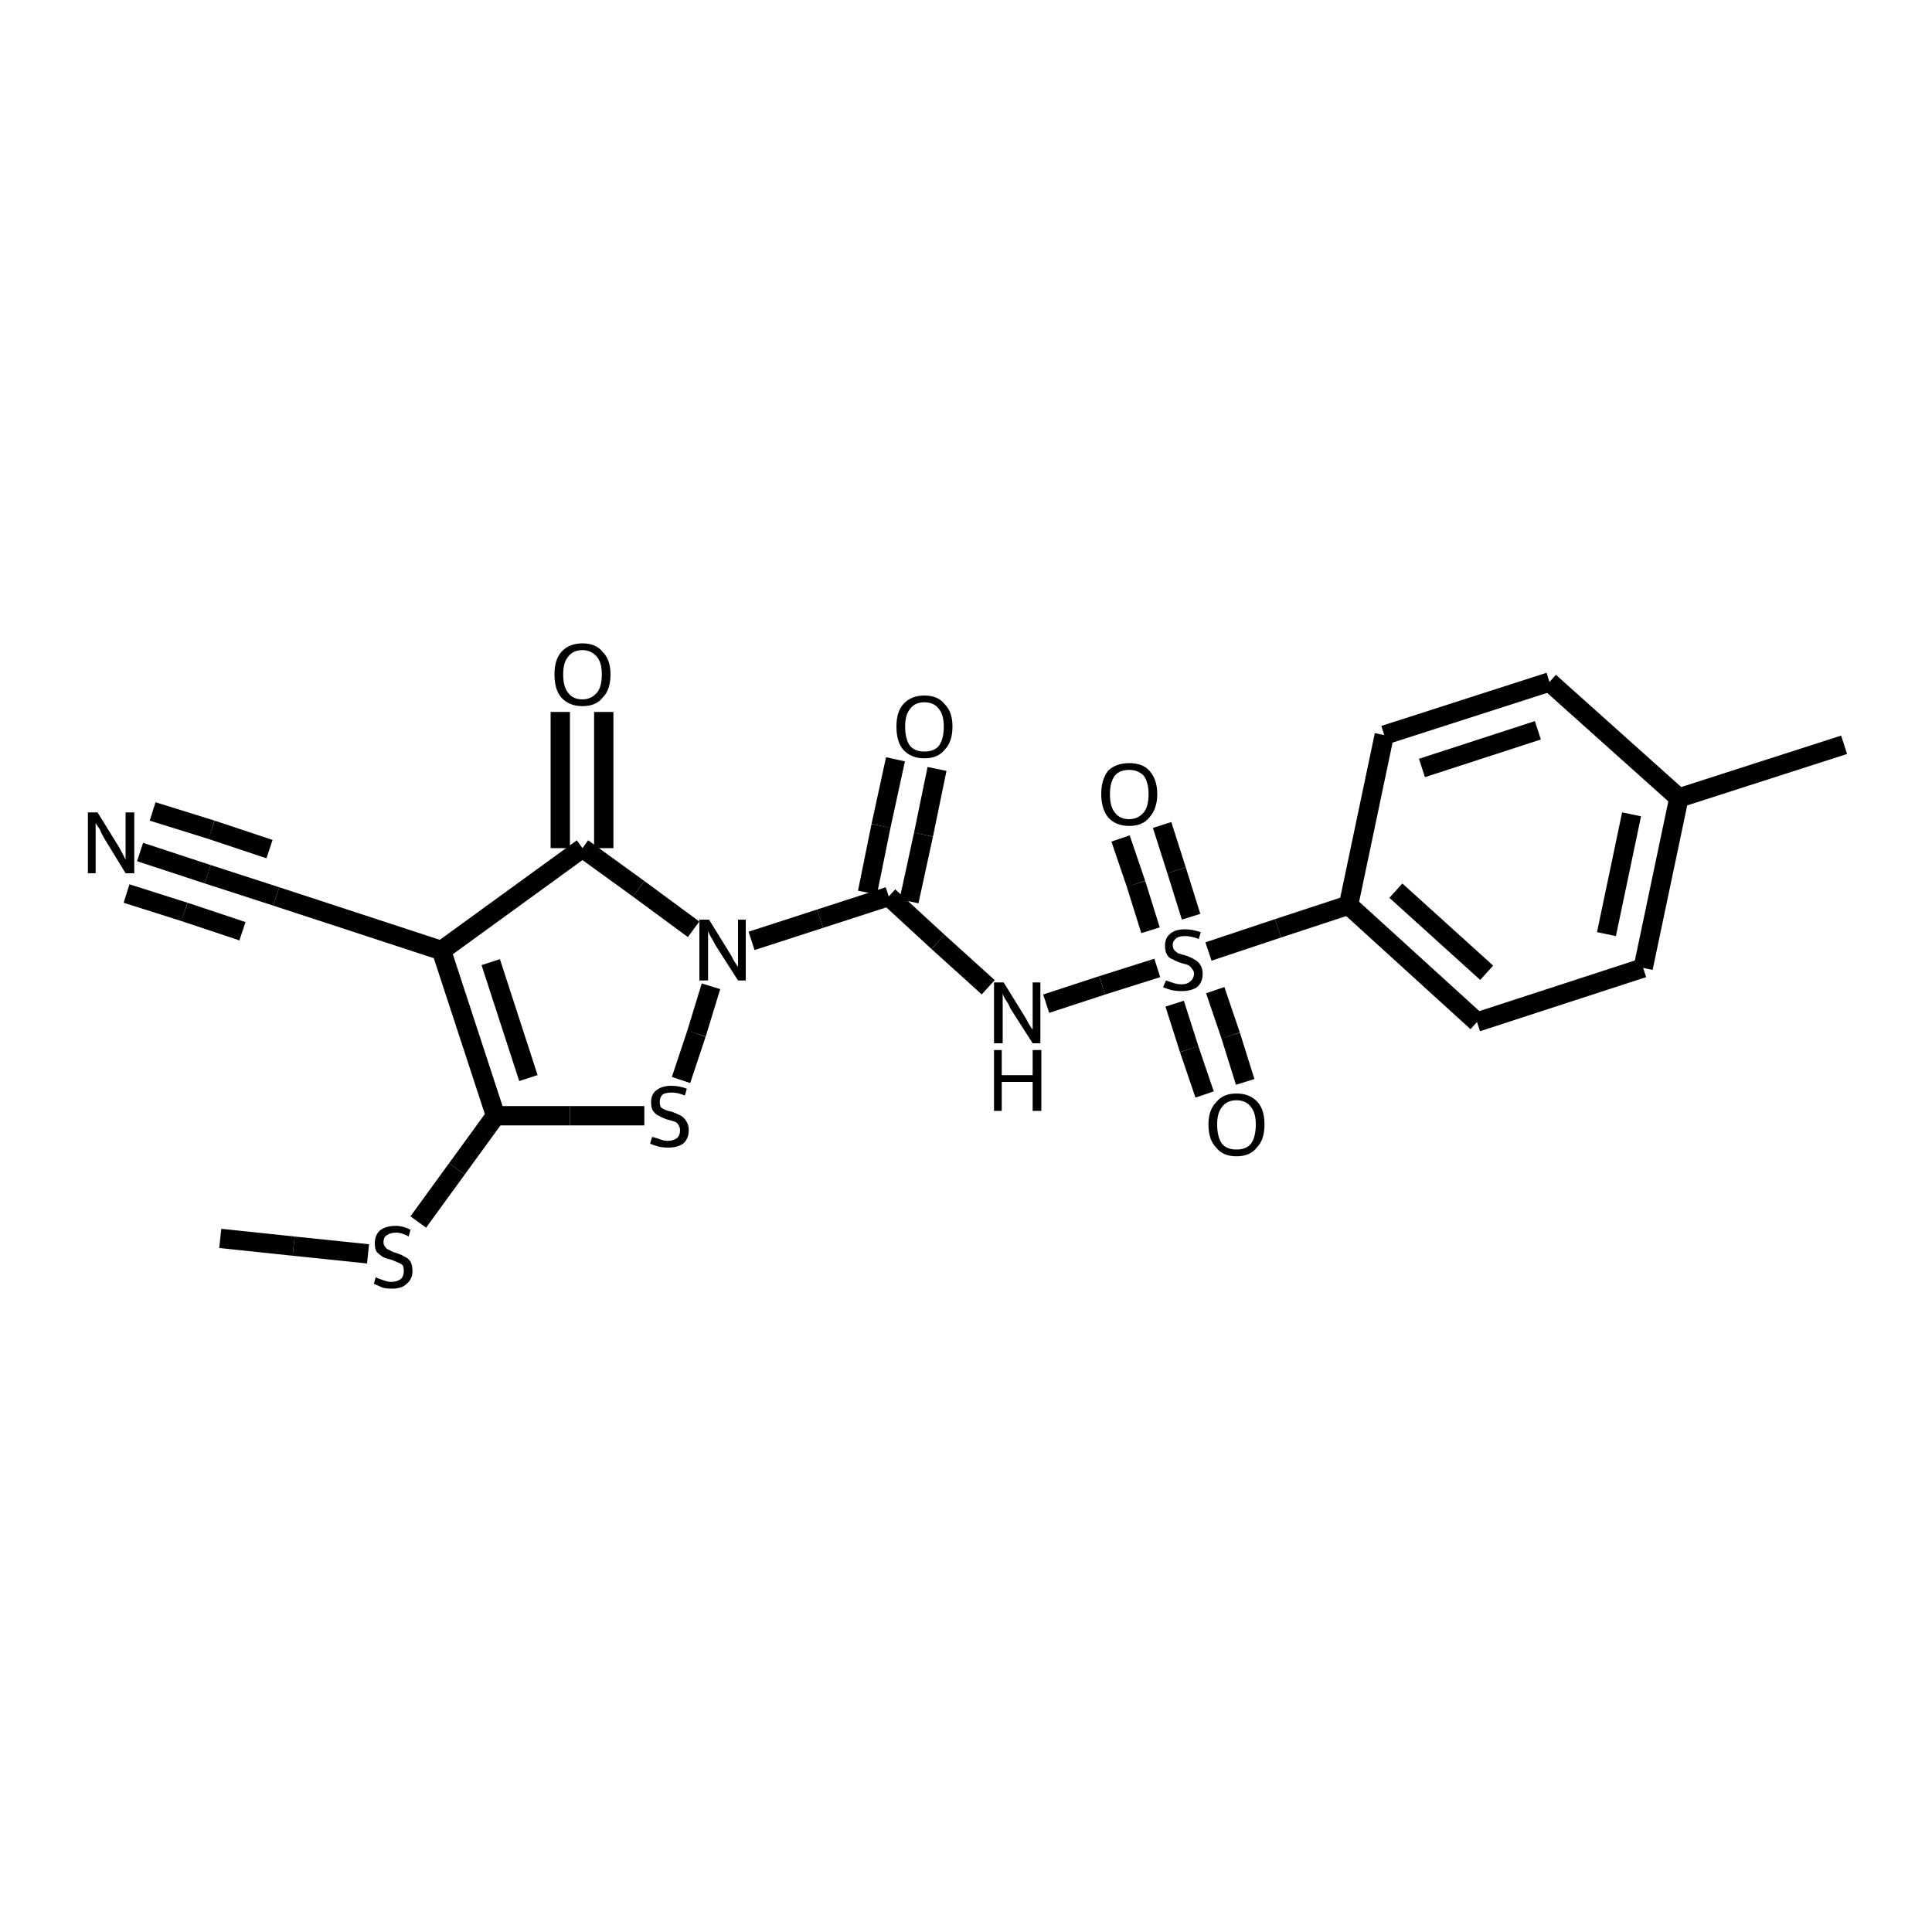 <?xml version="1.0" encoding="iso-8859-1"?>
<svg version="1.1" baseProfile="full"
              xmlns="http://www.w3.org/2000/svg"
                      xmlns:rdkit="http://www.rdkit.org/xml"
                      xmlns:xlink="http://www.w3.org/1999/xlink"
                  xml:space="preserve"
width="200px" height="200px" viewBox="0 0 200 200">
<!-- END OF HEADER -->
<rect style="opacity:1.0;fill:none;stroke:none" width="200.0" height="200.0" x="0.0" y="0.0"> </rect>
<path class="bond-0 atom-1 atom-6" d="M 119.8,100.2 L 114.1,102.0" style="fill:none;fill-rule:evenodd;stroke:#000000;stroke-width:2.0px;stroke-linecap:butt;stroke-linejoin:miter;stroke-opacity:1" />
<path class="bond-0 atom-1 atom-6" d="M 114.1,102.0 L 108.3,103.9" style="fill:none;fill-rule:evenodd;stroke:#000000;stroke-width:2.0px;stroke-linecap:butt;stroke-linejoin:miter;stroke-opacity:1" />
<path class="bond-1 atom-2 atom-0" d="M 92.0,92.8 L 84.9,95.1" style="fill:none;fill-rule:evenodd;stroke:#000000;stroke-width:2.0px;stroke-linecap:butt;stroke-linejoin:miter;stroke-opacity:1" />
<path class="bond-1 atom-2 atom-0" d="M 84.9,95.1 L 77.8,97.4" style="fill:none;fill-rule:evenodd;stroke:#000000;stroke-width:2.0px;stroke-linecap:butt;stroke-linejoin:miter;stroke-opacity:1" />
<path class="bond-2 atom-3 atom-0" d="M 60.3,87.8 L 66.1,92.0" style="fill:none;fill-rule:evenodd;stroke:#000000;stroke-width:2.0px;stroke-linecap:butt;stroke-linejoin:miter;stroke-opacity:1" />
<path class="bond-2 atom-3 atom-0" d="M 66.1,92.0 L 71.8,96.2" style="fill:none;fill-rule:evenodd;stroke:#000000;stroke-width:2.0px;stroke-linecap:butt;stroke-linejoin:miter;stroke-opacity:1" />
<path class="bond-3 atom-4 atom-3" d="M 45.7,98.4 L 60.3,87.8" style="fill:none;fill-rule:evenodd;stroke:#000000;stroke-width:2.0px;stroke-linecap:butt;stroke-linejoin:miter;stroke-opacity:1" />
<path class="bond-4 atom-5 atom-0" d="M 70.5,111.8 L 72.1,107.0" style="fill:none;fill-rule:evenodd;stroke:#000000;stroke-width:2.0px;stroke-linecap:butt;stroke-linejoin:miter;stroke-opacity:1" />
<path class="bond-4 atom-5 atom-0" d="M 72.1,107.0 L 73.6,102.1" style="fill:none;fill-rule:evenodd;stroke:#000000;stroke-width:2.0px;stroke-linecap:butt;stroke-linejoin:miter;stroke-opacity:1" />
<path class="bond-5 atom-6 atom-2" d="M 102.3,102.2 L 97.1,97.5" style="fill:none;fill-rule:evenodd;stroke:#000000;stroke-width:2.0px;stroke-linecap:butt;stroke-linejoin:miter;stroke-opacity:1" />
<path class="bond-5 atom-6 atom-2" d="M 97.1,97.5 L 92.0,92.8" style="fill:none;fill-rule:evenodd;stroke:#000000;stroke-width:2.0px;stroke-linecap:butt;stroke-linejoin:miter;stroke-opacity:1" />
<path class="bond-6 atom-7 atom-5" d="M 51.3,115.5 L 59.0,115.5" style="fill:none;fill-rule:evenodd;stroke:#000000;stroke-width:2.0px;stroke-linecap:butt;stroke-linejoin:miter;stroke-opacity:1" />
<path class="bond-6 atom-7 atom-5" d="M 59.0,115.5 L 66.7,115.5" style="fill:none;fill-rule:evenodd;stroke:#000000;stroke-width:2.0px;stroke-linecap:butt;stroke-linejoin:miter;stroke-opacity:1" />
<path class="bond-7 atom-8 atom-4" d="M 28.6,92.8 L 45.7,98.4" style="fill:none;fill-rule:evenodd;stroke:#000000;stroke-width:2.0px;stroke-linecap:butt;stroke-linejoin:miter;stroke-opacity:1" />
<path class="bond-8 atom-9 atom-1" d="M 139.6,93.7 L 132.3,96.1" style="fill:none;fill-rule:evenodd;stroke:#000000;stroke-width:2.0px;stroke-linecap:butt;stroke-linejoin:miter;stroke-opacity:1" />
<path class="bond-8 atom-9 atom-1" d="M 132.3,96.1 L 125.1,98.5" style="fill:none;fill-rule:evenodd;stroke:#000000;stroke-width:2.0px;stroke-linecap:butt;stroke-linejoin:miter;stroke-opacity:1" />
<path class="bond-9 atom-10 atom-8" d="M 14.5,88.2 L 21.5,90.5" style="fill:none;fill-rule:evenodd;stroke:#000000;stroke-width:2.0px;stroke-linecap:butt;stroke-linejoin:miter;stroke-opacity:1" />
<path class="bond-9 atom-10 atom-8" d="M 21.5,90.5 L 28.6,92.8" style="fill:none;fill-rule:evenodd;stroke:#000000;stroke-width:2.0px;stroke-linecap:butt;stroke-linejoin:miter;stroke-opacity:1" />
<path class="bond-9 atom-10 atom-8" d="M 15.8,84.0 L 21.9,85.9" style="fill:none;fill-rule:evenodd;stroke:#000000;stroke-width:2.0px;stroke-linecap:butt;stroke-linejoin:miter;stroke-opacity:1" />
<path class="bond-9 atom-10 atom-8" d="M 21.9,85.9 L 27.9,87.9" style="fill:none;fill-rule:evenodd;stroke:#000000;stroke-width:2.0px;stroke-linecap:butt;stroke-linejoin:miter;stroke-opacity:1" />
<path class="bond-9 atom-10 atom-8" d="M 13.1,92.5 L 19.1,94.4" style="fill:none;fill-rule:evenodd;stroke:#000000;stroke-width:2.0px;stroke-linecap:butt;stroke-linejoin:miter;stroke-opacity:1" />
<path class="bond-9 atom-10 atom-8" d="M 19.1,94.4 L 25.1,96.4" style="fill:none;fill-rule:evenodd;stroke:#000000;stroke-width:2.0px;stroke-linecap:butt;stroke-linejoin:miter;stroke-opacity:1" />
<path class="bond-10 atom-11 atom-1" d="M 124.7,113.3 L 123.1,108.6" style="fill:none;fill-rule:evenodd;stroke:#000000;stroke-width:2.0px;stroke-linecap:butt;stroke-linejoin:miter;stroke-opacity:1" />
<path class="bond-10 atom-11 atom-1" d="M 123.1,108.6 L 121.6,103.9" style="fill:none;fill-rule:evenodd;stroke:#000000;stroke-width:2.0px;stroke-linecap:butt;stroke-linejoin:miter;stroke-opacity:1" />
<path class="bond-10 atom-11 atom-1" d="M 128.9,112.0 L 127.4,107.2" style="fill:none;fill-rule:evenodd;stroke:#000000;stroke-width:2.0px;stroke-linecap:butt;stroke-linejoin:miter;stroke-opacity:1" />
<path class="bond-10 atom-11 atom-1" d="M 127.4,107.2 L 125.8,102.5" style="fill:none;fill-rule:evenodd;stroke:#000000;stroke-width:2.0px;stroke-linecap:butt;stroke-linejoin:miter;stroke-opacity:1" />
<path class="bond-11 atom-12 atom-1" d="M 120.3,85.4 L 121.8,90.1" style="fill:none;fill-rule:evenodd;stroke:#000000;stroke-width:2.0px;stroke-linecap:butt;stroke-linejoin:miter;stroke-opacity:1" />
<path class="bond-11 atom-12 atom-1" d="M 121.8,90.1 L 123.3,94.9" style="fill:none;fill-rule:evenodd;stroke:#000000;stroke-width:2.0px;stroke-linecap:butt;stroke-linejoin:miter;stroke-opacity:1" />
<path class="bond-11 atom-12 atom-1" d="M 116.0,86.8 L 117.6,91.5" style="fill:none;fill-rule:evenodd;stroke:#000000;stroke-width:2.0px;stroke-linecap:butt;stroke-linejoin:miter;stroke-opacity:1" />
<path class="bond-11 atom-12 atom-1" d="M 117.6,91.5 L 119.1,96.3" style="fill:none;fill-rule:evenodd;stroke:#000000;stroke-width:2.0px;stroke-linecap:butt;stroke-linejoin:miter;stroke-opacity:1" />
<path class="bond-12 atom-13 atom-2" d="M 97.0,79.6 L 95.6,86.4" style="fill:none;fill-rule:evenodd;stroke:#000000;stroke-width:2.0px;stroke-linecap:butt;stroke-linejoin:miter;stroke-opacity:1" />
<path class="bond-12 atom-13 atom-2" d="M 95.6,86.4 L 94.1,93.3" style="fill:none;fill-rule:evenodd;stroke:#000000;stroke-width:2.0px;stroke-linecap:butt;stroke-linejoin:miter;stroke-opacity:1" />
<path class="bond-12 atom-13 atom-2" d="M 92.7,78.6 L 91.2,85.5" style="fill:none;fill-rule:evenodd;stroke:#000000;stroke-width:2.0px;stroke-linecap:butt;stroke-linejoin:miter;stroke-opacity:1" />
<path class="bond-12 atom-13 atom-2" d="M 91.2,85.5 L 89.8,92.4" style="fill:none;fill-rule:evenodd;stroke:#000000;stroke-width:2.0px;stroke-linecap:butt;stroke-linejoin:miter;stroke-opacity:1" />
<path class="bond-13 atom-14 atom-3" d="M 62.5,73.7 L 62.5,80.8" style="fill:none;fill-rule:evenodd;stroke:#000000;stroke-width:2.0px;stroke-linecap:butt;stroke-linejoin:miter;stroke-opacity:1" />
<path class="bond-13 atom-14 atom-3" d="M 62.5,80.8 L 62.5,87.8" style="fill:none;fill-rule:evenodd;stroke:#000000;stroke-width:2.0px;stroke-linecap:butt;stroke-linejoin:miter;stroke-opacity:1" />
<path class="bond-13 atom-14 atom-3" d="M 58.0,73.7 L 58.0,80.8" style="fill:none;fill-rule:evenodd;stroke:#000000;stroke-width:2.0px;stroke-linecap:butt;stroke-linejoin:miter;stroke-opacity:1" />
<path class="bond-13 atom-14 atom-3" d="M 58.0,80.8 L 58.0,87.8" style="fill:none;fill-rule:evenodd;stroke:#000000;stroke-width:2.0px;stroke-linecap:butt;stroke-linejoin:miter;stroke-opacity:1" />
<path class="bond-14 atom-15 atom-7" d="M 43.3,126.5 L 47.3,121.0" style="fill:none;fill-rule:evenodd;stroke:#000000;stroke-width:2.0px;stroke-linecap:butt;stroke-linejoin:miter;stroke-opacity:1" />
<path class="bond-14 atom-15 atom-7" d="M 47.3,121.0 L 51.3,115.5" style="fill:none;fill-rule:evenodd;stroke:#000000;stroke-width:2.0px;stroke-linecap:butt;stroke-linejoin:miter;stroke-opacity:1" />
<path class="bond-15 atom-16 atom-9" d="M 152.9,105.8 L 139.6,93.7" style="fill:none;fill-rule:evenodd;stroke:#000000;stroke-width:2.0px;stroke-linecap:butt;stroke-linejoin:miter;stroke-opacity:1" />
<path class="bond-15 atom-16 atom-9" d="M 153.9,100.7 L 144.5,92.2" style="fill:none;fill-rule:evenodd;stroke:#000000;stroke-width:2.0px;stroke-linecap:butt;stroke-linejoin:miter;stroke-opacity:1" />
<path class="bond-16 atom-17 atom-9" d="M 143.3,76.1 L 139.6,93.7" style="fill:none;fill-rule:evenodd;stroke:#000000;stroke-width:2.0px;stroke-linecap:butt;stroke-linejoin:miter;stroke-opacity:1" />
<path class="bond-17 atom-18 atom-16" d="M 170.1,100.2 L 152.9,105.8" style="fill:none;fill-rule:evenodd;stroke:#000000;stroke-width:2.0px;stroke-linecap:butt;stroke-linejoin:miter;stroke-opacity:1" />
<path class="bond-18 atom-19 atom-17" d="M 160.4,70.6 L 143.3,76.1" style="fill:none;fill-rule:evenodd;stroke:#000000;stroke-width:2.0px;stroke-linecap:butt;stroke-linejoin:miter;stroke-opacity:1" />
<path class="bond-18 atom-19 atom-17" d="M 159.2,75.6 L 147.2,79.5" style="fill:none;fill-rule:evenodd;stroke:#000000;stroke-width:2.0px;stroke-linecap:butt;stroke-linejoin:miter;stroke-opacity:1" />
<path class="bond-19 atom-20 atom-19" d="M 173.8,82.6 L 160.4,70.6" style="fill:none;fill-rule:evenodd;stroke:#000000;stroke-width:2.0px;stroke-linecap:butt;stroke-linejoin:miter;stroke-opacity:1" />
<path class="bond-20 atom-21 atom-15" d="M 22.8,128.2 L 30.4,129.0" style="fill:none;fill-rule:evenodd;stroke:#000000;stroke-width:2.0px;stroke-linecap:butt;stroke-linejoin:miter;stroke-opacity:1" />
<path class="bond-20 atom-21 atom-15" d="M 30.4,129.0 L 38.1,129.8" style="fill:none;fill-rule:evenodd;stroke:#000000;stroke-width:2.0px;stroke-linecap:butt;stroke-linejoin:miter;stroke-opacity:1" />
<path class="bond-21 atom-22 atom-20" d="M 190.9,77.1 L 173.8,82.6" style="fill:none;fill-rule:evenodd;stroke:#000000;stroke-width:2.0px;stroke-linecap:butt;stroke-linejoin:miter;stroke-opacity:1" />
<path class="bond-22 atom-4 atom-7" d="M 45.7,98.4 L 51.3,115.5" style="fill:none;fill-rule:evenodd;stroke:#000000;stroke-width:2.0px;stroke-linecap:butt;stroke-linejoin:miter;stroke-opacity:1" />
<path class="bond-22 atom-4 atom-7" d="M 50.8,99.6 L 54.7,111.6" style="fill:none;fill-rule:evenodd;stroke:#000000;stroke-width:2.0px;stroke-linecap:butt;stroke-linejoin:miter;stroke-opacity:1" />
<path class="bond-23 atom-18 atom-20" d="M 170.1,100.2 L 173.8,82.6" style="fill:none;fill-rule:evenodd;stroke:#000000;stroke-width:2.0px;stroke-linecap:butt;stroke-linejoin:miter;stroke-opacity:1" />
<path class="bond-23 atom-18 atom-20" d="M 166.3,96.7 L 168.9,84.3" style="fill:none;fill-rule:evenodd;stroke:#000000;stroke-width:2.0px;stroke-linecap:butt;stroke-linejoin:miter;stroke-opacity:1" />
<path class="atom-0" d="M 73.4 95.2
L 75.5 98.6
Q 75.7 98.9, 76.0 99.5
Q 76.4 100.1, 76.4 100.1
L 76.4 95.2
L 77.2 95.2
L 77.2 101.5
L 76.4 101.5
L 74.1 97.9
Q 73.9 97.5, 73.6 97.0
Q 73.3 96.5, 73.3 96.3
L 73.3 101.5
L 72.4 101.5
L 72.4 95.2
L 73.4 95.2
" fill="#000000"/>
<path class="atom-1" d="M 120.7 101.5
Q 120.7 101.5, 121.0 101.6
Q 121.3 101.7, 121.6 101.8
Q 122.0 101.9, 122.3 101.9
Q 122.9 101.9, 123.2 101.6
Q 123.6 101.3, 123.6 100.8
Q 123.6 100.5, 123.4 100.3
Q 123.2 100.0, 123.0 99.9
Q 122.7 99.8, 122.3 99.7
Q 121.7 99.5, 121.4 99.3
Q 121.0 99.2, 120.8 98.8
Q 120.6 98.5, 120.6 97.9
Q 120.6 97.1, 121.1 96.7
Q 121.6 96.2, 122.7 96.2
Q 123.4 96.2, 124.3 96.5
L 124.1 97.2
Q 123.3 96.9, 122.7 96.9
Q 122.1 96.9, 121.8 97.1
Q 121.4 97.4, 121.4 97.8
Q 121.4 98.2, 121.6 98.4
Q 121.8 98.6, 122.0 98.7
Q 122.3 98.8, 122.7 98.9
Q 123.3 99.1, 123.6 99.3
Q 124.0 99.5, 124.2 99.8
Q 124.5 100.2, 124.5 100.8
Q 124.5 101.7, 123.9 102.2
Q 123.3 102.6, 122.3 102.6
Q 121.8 102.6, 121.3 102.5
Q 120.9 102.4, 120.4 102.2
L 120.7 101.5
" fill="#000000"/>
<path class="atom-5" d="M 67.5 117.7
Q 67.6 117.7, 67.9 117.8
Q 68.2 117.9, 68.5 118.0
Q 68.8 118.1, 69.1 118.1
Q 69.7 118.1, 70.1 117.8
Q 70.4 117.5, 70.4 117.0
Q 70.4 116.7, 70.2 116.4
Q 70.1 116.2, 69.8 116.1
Q 69.5 116.0, 69.1 115.9
Q 68.5 115.7, 68.2 115.5
Q 67.9 115.4, 67.6 115.0
Q 67.4 114.7, 67.4 114.1
Q 67.4 113.3, 67.9 112.9
Q 68.5 112.4, 69.5 112.4
Q 70.3 112.4, 71.1 112.7
L 70.9 113.4
Q 70.1 113.1, 69.6 113.1
Q 68.9 113.1, 68.6 113.3
Q 68.3 113.6, 68.3 114.0
Q 68.3 114.4, 68.4 114.6
Q 68.6 114.8, 68.9 114.9
Q 69.1 115.0, 69.6 115.1
Q 70.1 115.3, 70.5 115.5
Q 70.8 115.7, 71.0 116.0
Q 71.3 116.4, 71.3 117.0
Q 71.3 117.9, 70.7 118.4
Q 70.1 118.8, 69.2 118.8
Q 68.6 118.8, 68.2 118.7
Q 67.8 118.6, 67.3 118.4
L 67.5 117.7
" fill="#000000"/>
<path class="atom-6" d="M 103.9 101.7
L 106.0 105.1
Q 106.2 105.4, 106.5 106.0
Q 106.9 106.6, 106.9 106.6
L 106.9 101.7
L 107.7 101.7
L 107.7 108.0
L 106.9 108.0
L 104.6 104.4
Q 104.4 103.9, 104.1 103.5
Q 103.8 103.0, 103.8 102.8
L 103.8 108.0
L 102.9 108.0
L 102.9 101.7
L 103.9 101.7
" fill="#000000"/>
<path class="atom-6" d="M 102.9 108.7
L 103.7 108.7
L 103.7 111.3
L 106.9 111.3
L 106.9 108.7
L 107.8 108.7
L 107.8 115.0
L 106.9 115.0
L 106.9 112.0
L 103.7 112.0
L 103.7 115.0
L 102.9 115.0
L 102.9 108.7
" fill="#000000"/>
<path class="atom-10" d="M 10.1 84.1
L 12.2 87.5
Q 12.4 87.8, 12.7 88.4
Q 13.0 89.0, 13.0 89.0
L 13.0 84.1
L 13.9 84.1
L 13.9 90.4
L 13.0 90.4
L 10.8 86.8
Q 10.5 86.3, 10.3 85.8
Q 10.0 85.4, 9.9 85.2
L 9.9 90.4
L 9.1 90.4
L 9.1 84.1
L 10.1 84.1
" fill="#000000"/>
<path class="atom-11" d="M 125.1 116.4
Q 125.1 114.9, 125.9 114.1
Q 126.6 113.2, 128.0 113.2
Q 129.4 113.2, 130.2 114.1
Q 130.9 114.9, 130.9 116.4
Q 130.9 118.0, 130.1 118.8
Q 129.4 119.7, 128.0 119.7
Q 126.6 119.7, 125.9 118.8
Q 125.1 118.0, 125.1 116.4
M 128.0 119.0
Q 129.0 119.0, 129.5 118.4
Q 130.0 117.7, 130.0 116.4
Q 130.0 115.2, 129.5 114.6
Q 129.0 113.9, 128.0 113.9
Q 127.0 113.9, 126.5 114.6
Q 126.0 115.2, 126.0 116.4
Q 126.0 117.7, 126.5 118.4
Q 127.0 119.0, 128.0 119.0
" fill="#000000"/>
<path class="atom-12" d="M 114.0 82.2
Q 114.0 80.7, 114.7 79.8
Q 115.5 79.0, 116.9 79.0
Q 118.3 79.0, 119.0 79.8
Q 119.8 80.7, 119.8 82.2
Q 119.8 83.7, 119.0 84.6
Q 118.3 85.5, 116.9 85.5
Q 115.5 85.5, 114.7 84.6
Q 114.0 83.7, 114.0 82.2
M 116.9 84.8
Q 117.8 84.8, 118.4 84.1
Q 118.9 83.5, 118.9 82.2
Q 118.9 81.0, 118.4 80.3
Q 117.8 79.7, 116.9 79.7
Q 115.9 79.7, 115.4 80.3
Q 114.9 81.0, 114.9 82.2
Q 114.9 83.5, 115.4 84.1
Q 115.9 84.8, 116.9 84.8
" fill="#000000"/>
<path class="atom-13" d="M 92.8 75.2
Q 92.8 73.7, 93.5 72.9
Q 94.3 72.0, 95.7 72.0
Q 97.1 72.0, 97.8 72.9
Q 98.6 73.7, 98.6 75.2
Q 98.6 76.8, 97.8 77.6
Q 97.1 78.5, 95.7 78.5
Q 94.3 78.5, 93.5 77.6
Q 92.8 76.8, 92.8 75.2
M 95.7 77.8
Q 96.7 77.8, 97.2 77.2
Q 97.7 76.5, 97.7 75.2
Q 97.7 74.0, 97.2 73.4
Q 96.7 72.7, 95.7 72.7
Q 94.7 72.7, 94.2 73.4
Q 93.7 74.0, 93.7 75.2
Q 93.7 76.5, 94.2 77.2
Q 94.7 77.8, 95.7 77.8
" fill="#000000"/>
<path class="atom-14" d="M 57.4 69.8
Q 57.4 68.3, 58.1 67.5
Q 58.9 66.6, 60.3 66.6
Q 61.7 66.6, 62.4 67.5
Q 63.2 68.3, 63.2 69.8
Q 63.2 71.4, 62.4 72.2
Q 61.7 73.1, 60.3 73.1
Q 58.9 73.1, 58.1 72.2
Q 57.4 71.4, 57.4 69.8
M 60.3 72.4
Q 61.2 72.4, 61.8 71.7
Q 62.3 71.1, 62.3 69.8
Q 62.3 68.6, 61.8 68.0
Q 61.2 67.3, 60.3 67.3
Q 59.3 67.3, 58.8 68.0
Q 58.3 68.6, 58.3 69.8
Q 58.3 71.1, 58.8 71.7
Q 59.3 72.4, 60.3 72.4
" fill="#000000"/>
<path class="atom-15" d="M 38.9 132.2
Q 39.0 132.3, 39.3 132.4
Q 39.6 132.5, 39.9 132.6
Q 40.2 132.7, 40.5 132.7
Q 41.1 132.7, 41.5 132.4
Q 41.8 132.1, 41.8 131.6
Q 41.8 131.2, 41.7 131.0
Q 41.5 130.8, 41.2 130.7
Q 41.0 130.6, 40.5 130.4
Q 40.0 130.3, 39.6 130.1
Q 39.3 129.9, 39.0 129.6
Q 38.8 129.3, 38.8 128.7
Q 38.8 127.9, 39.3 127.4
Q 39.9 126.9, 41.0 126.9
Q 41.7 126.9, 42.5 127.3
L 42.3 128.0
Q 41.6 127.6, 41.0 127.6
Q 40.4 127.6, 40.0 127.9
Q 39.7 128.1, 39.7 128.6
Q 39.7 128.9, 39.9 129.1
Q 40.0 129.3, 40.3 129.4
Q 40.6 129.6, 41.0 129.7
Q 41.6 129.9, 41.9 130.1
Q 42.2 130.2, 42.5 130.6
Q 42.7 131.0, 42.7 131.6
Q 42.7 132.4, 42.1 132.9
Q 41.6 133.4, 40.6 133.4
Q 40.0 133.4, 39.6 133.3
Q 39.2 133.1, 38.7 132.9
L 38.9 132.2
" fill="#000000"/>
</svg>
